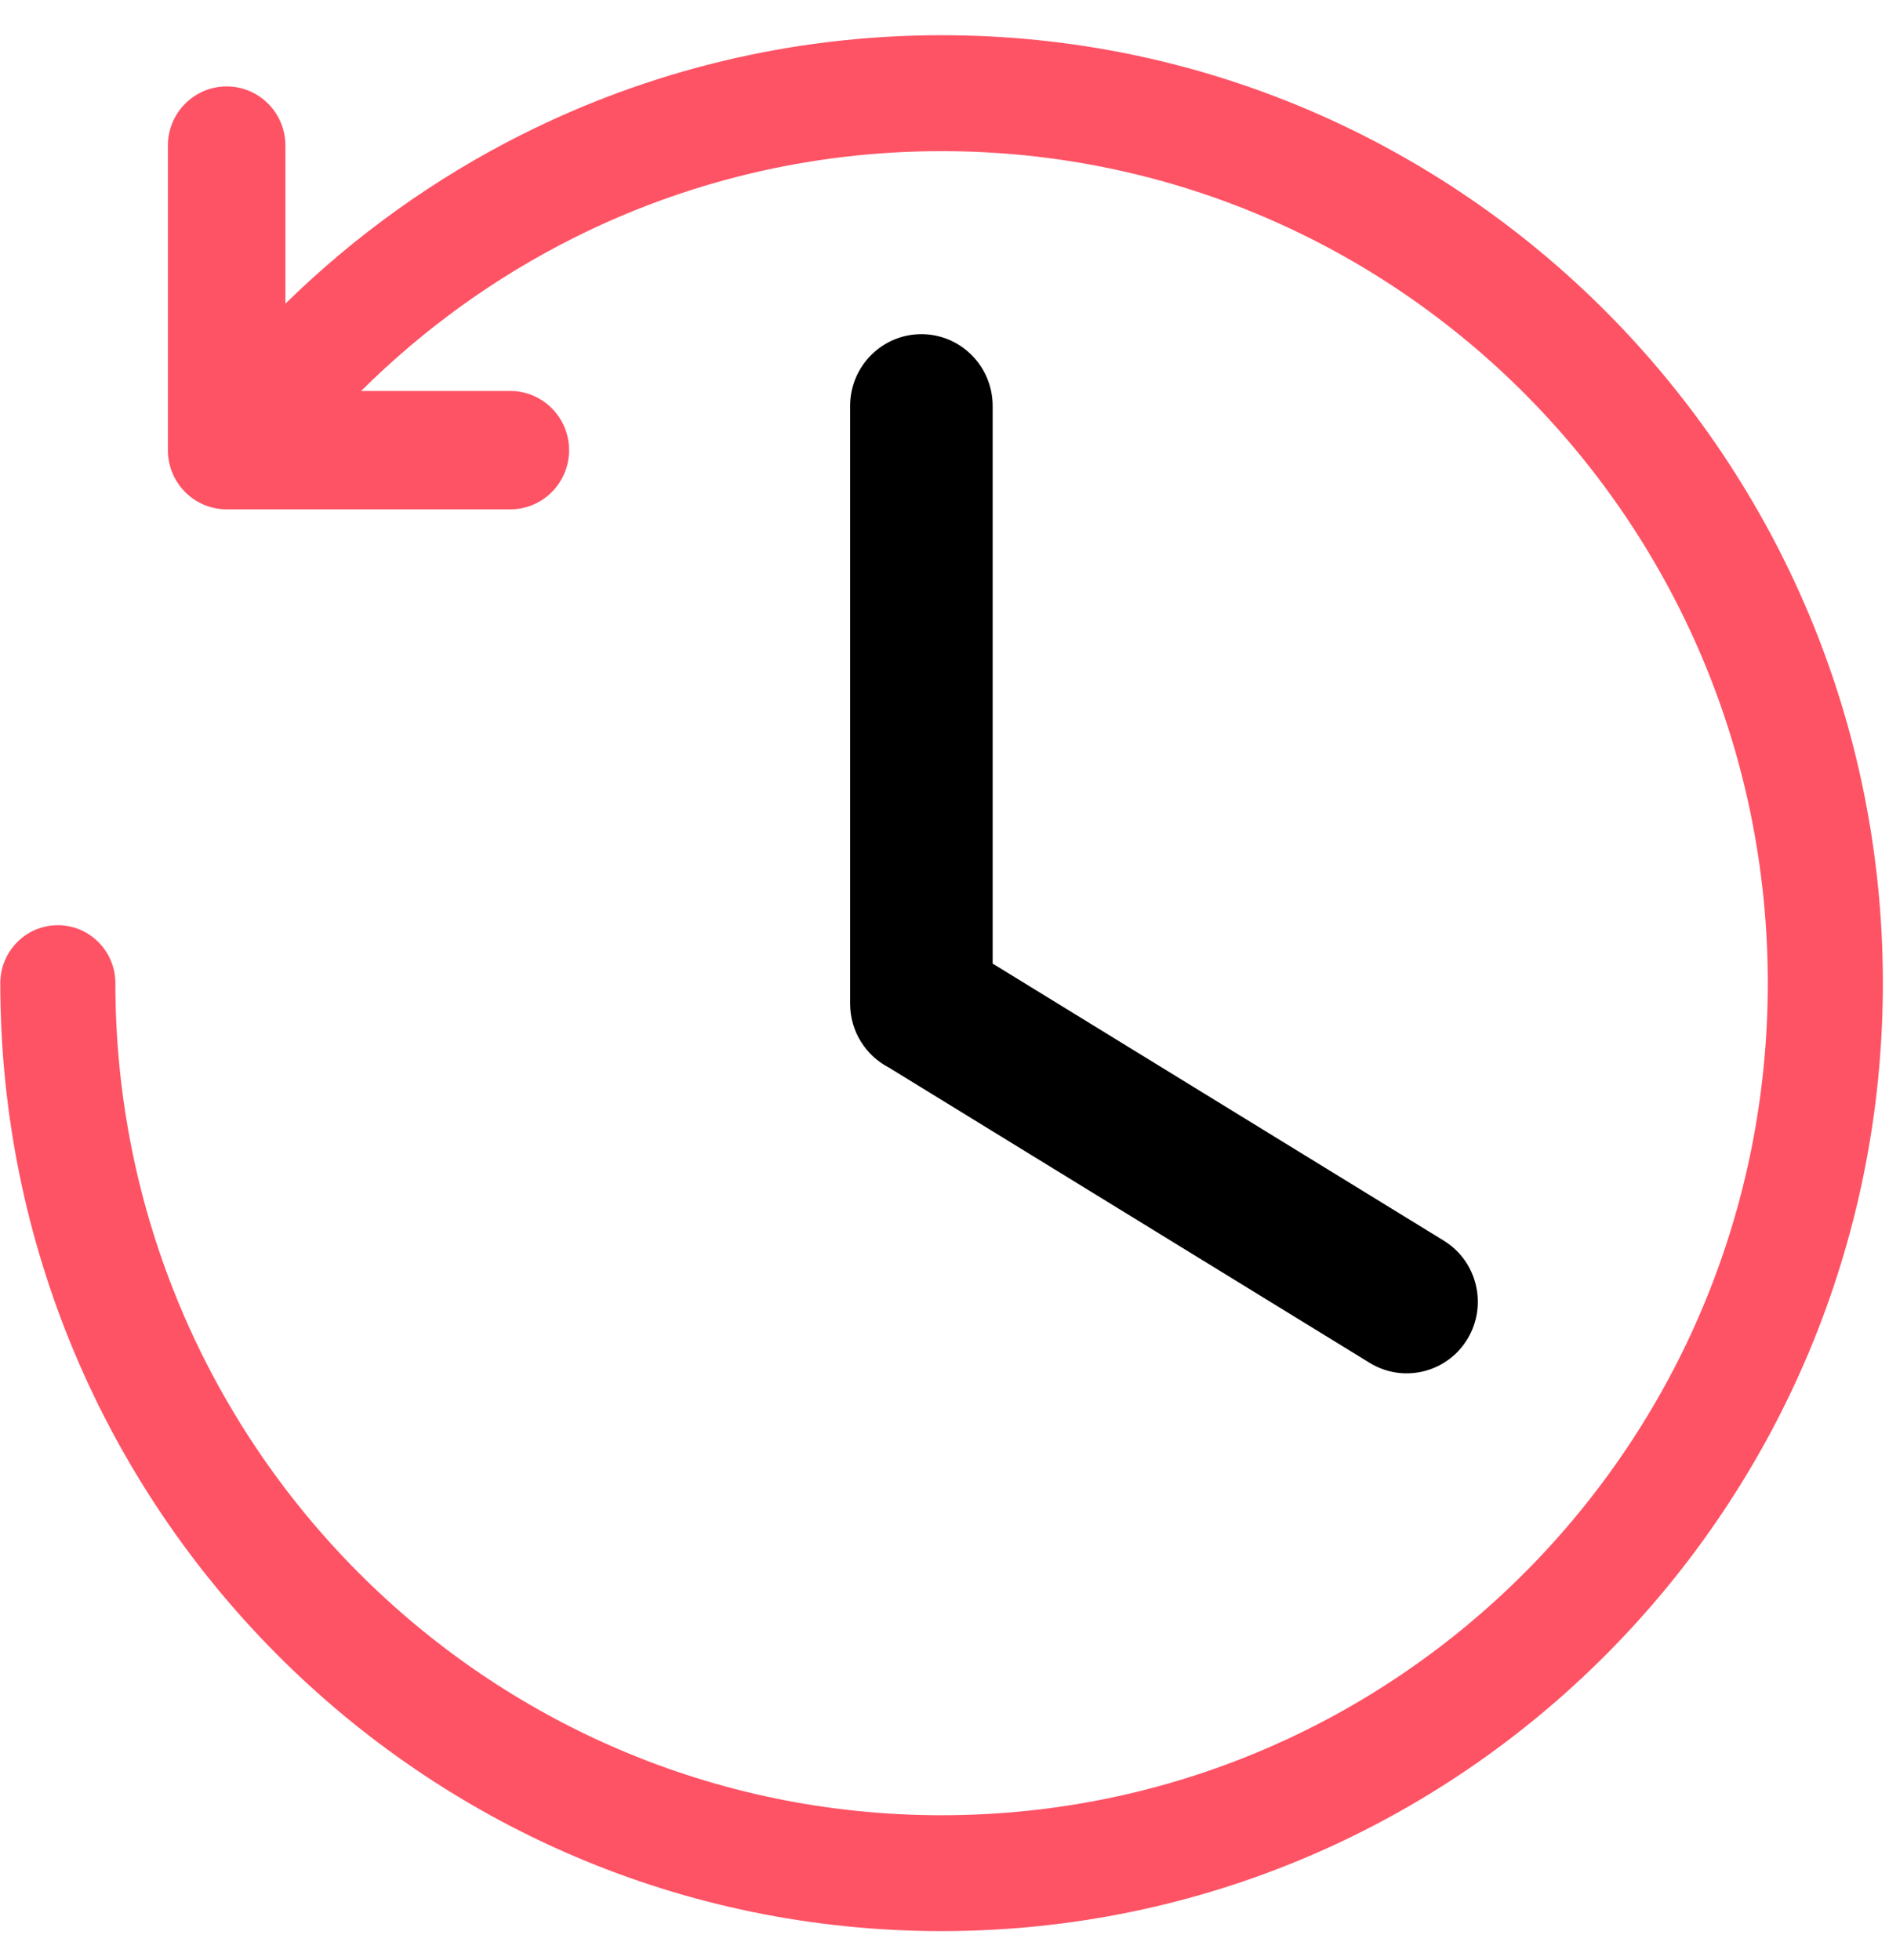 <svg width="53" height="55" viewBox="0 0 53 55" fill="none" xmlns="http://www.w3.org/2000/svg">
<path d="M8.008 8.52C9.957 6.61 12.197 5.001 14.655 3.768C18.2 1.99 22.196 0.988 26.418 0.988C33.712 0.988 40.315 3.966 45.093 8.778C49.872 13.591 52.828 20.24 52.828 27.585C52.828 34.93 49.871 41.58 45.093 46.392C40.315 51.205 33.712 54.182 26.418 54.182C19.125 54.182 12.522 51.205 7.743 46.392C2.964 41.58 0.008 34.93 0.008 27.585C0.008 26.688 0.732 25.959 1.623 25.959C2.514 25.959 3.237 26.688 3.237 27.585C3.237 34.032 5.832 39.869 10.027 44.093C14.222 48.318 20.017 50.931 26.419 50.931C32.819 50.931 38.615 48.318 42.81 44.093C47.005 39.869 49.599 34.032 49.599 27.585C49.599 21.139 47.005 15.303 42.81 11.078C38.615 6.853 32.819 4.241 26.419 4.241C22.707 4.241 19.2 5.118 16.093 6.677C13.882 7.786 11.871 9.242 10.132 10.97H14.319C15.228 10.97 15.967 11.714 15.967 12.631C15.967 13.547 15.228 14.291 14.319 14.291H6.359C5.448 14.291 4.71 13.547 4.71 12.631V4.085C4.71 3.168 5.449 2.425 6.359 2.425C7.27 2.425 8.008 3.168 8.008 4.085V8.52V8.52Z" fill="#FE5365"/>
<path d="M23.852 11.39C23.852 10.278 24.747 9.376 25.851 9.376C26.956 9.376 27.851 10.278 27.851 11.39V27.036L40.507 34.809C41.448 35.386 41.745 36.623 41.172 37.57C40.599 38.517 39.37 38.816 38.43 38.239L24.939 29.953C24.294 29.619 23.852 28.942 23.852 28.161V11.389V11.39Z" fill="black"/>
</svg>
